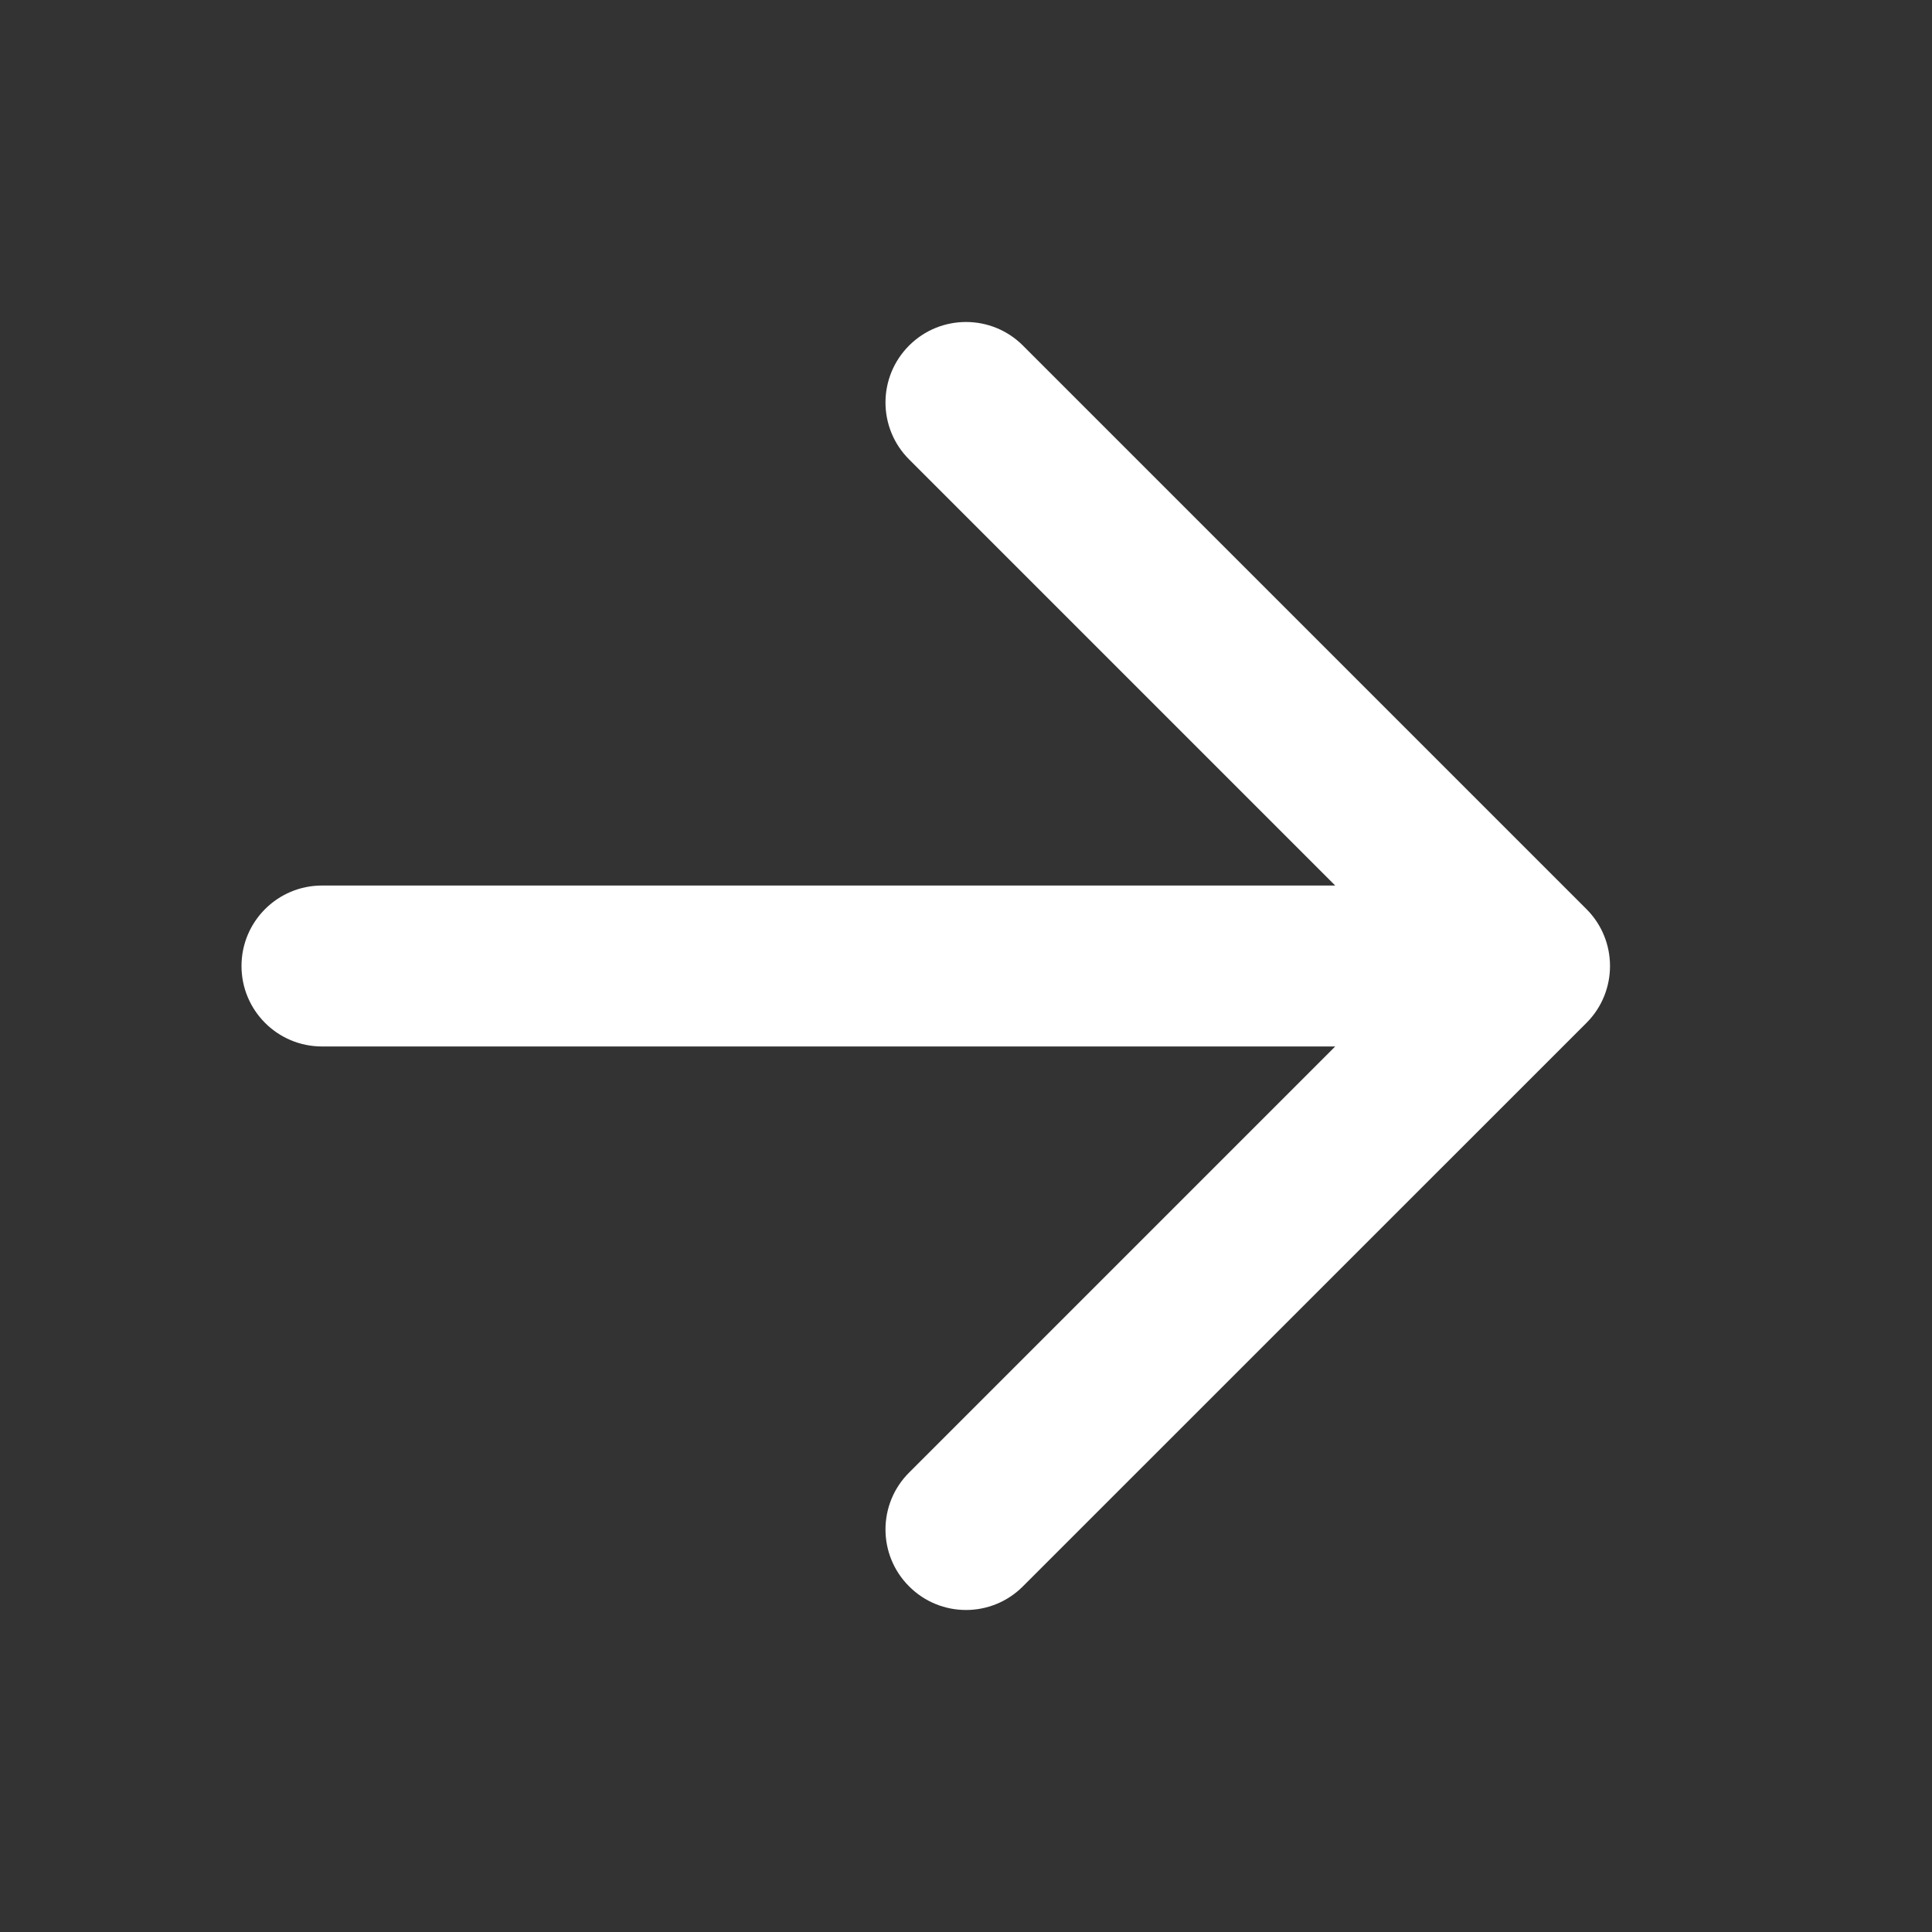 <svg width="20" height="20" viewBox="0 0 20 20" fill="none" xmlns="http://www.w3.org/2000/svg">
<rect x="0" y="0" width="20" height="20" fill="#333333" stroke="none"/>
<path d="M10.589 3.577C10.264 3.252 9.736 3.252 9.411 3.577C9.085 3.903 9.085 4.43 9.411 4.756L13.822 9.167H3.333C2.873 9.167 2.5 9.54 2.5 10C2.5 10.46 2.873 10.833 3.333 10.833H13.822L9.411 15.244C9.085 15.569 9.085 16.097 9.411 16.422C9.736 16.748 10.264 16.748 10.589 16.422L16.423 10.589C16.748 10.264 16.748 9.736 16.423 9.411L10.589 3.577Z" fill="white"/>
</svg>

